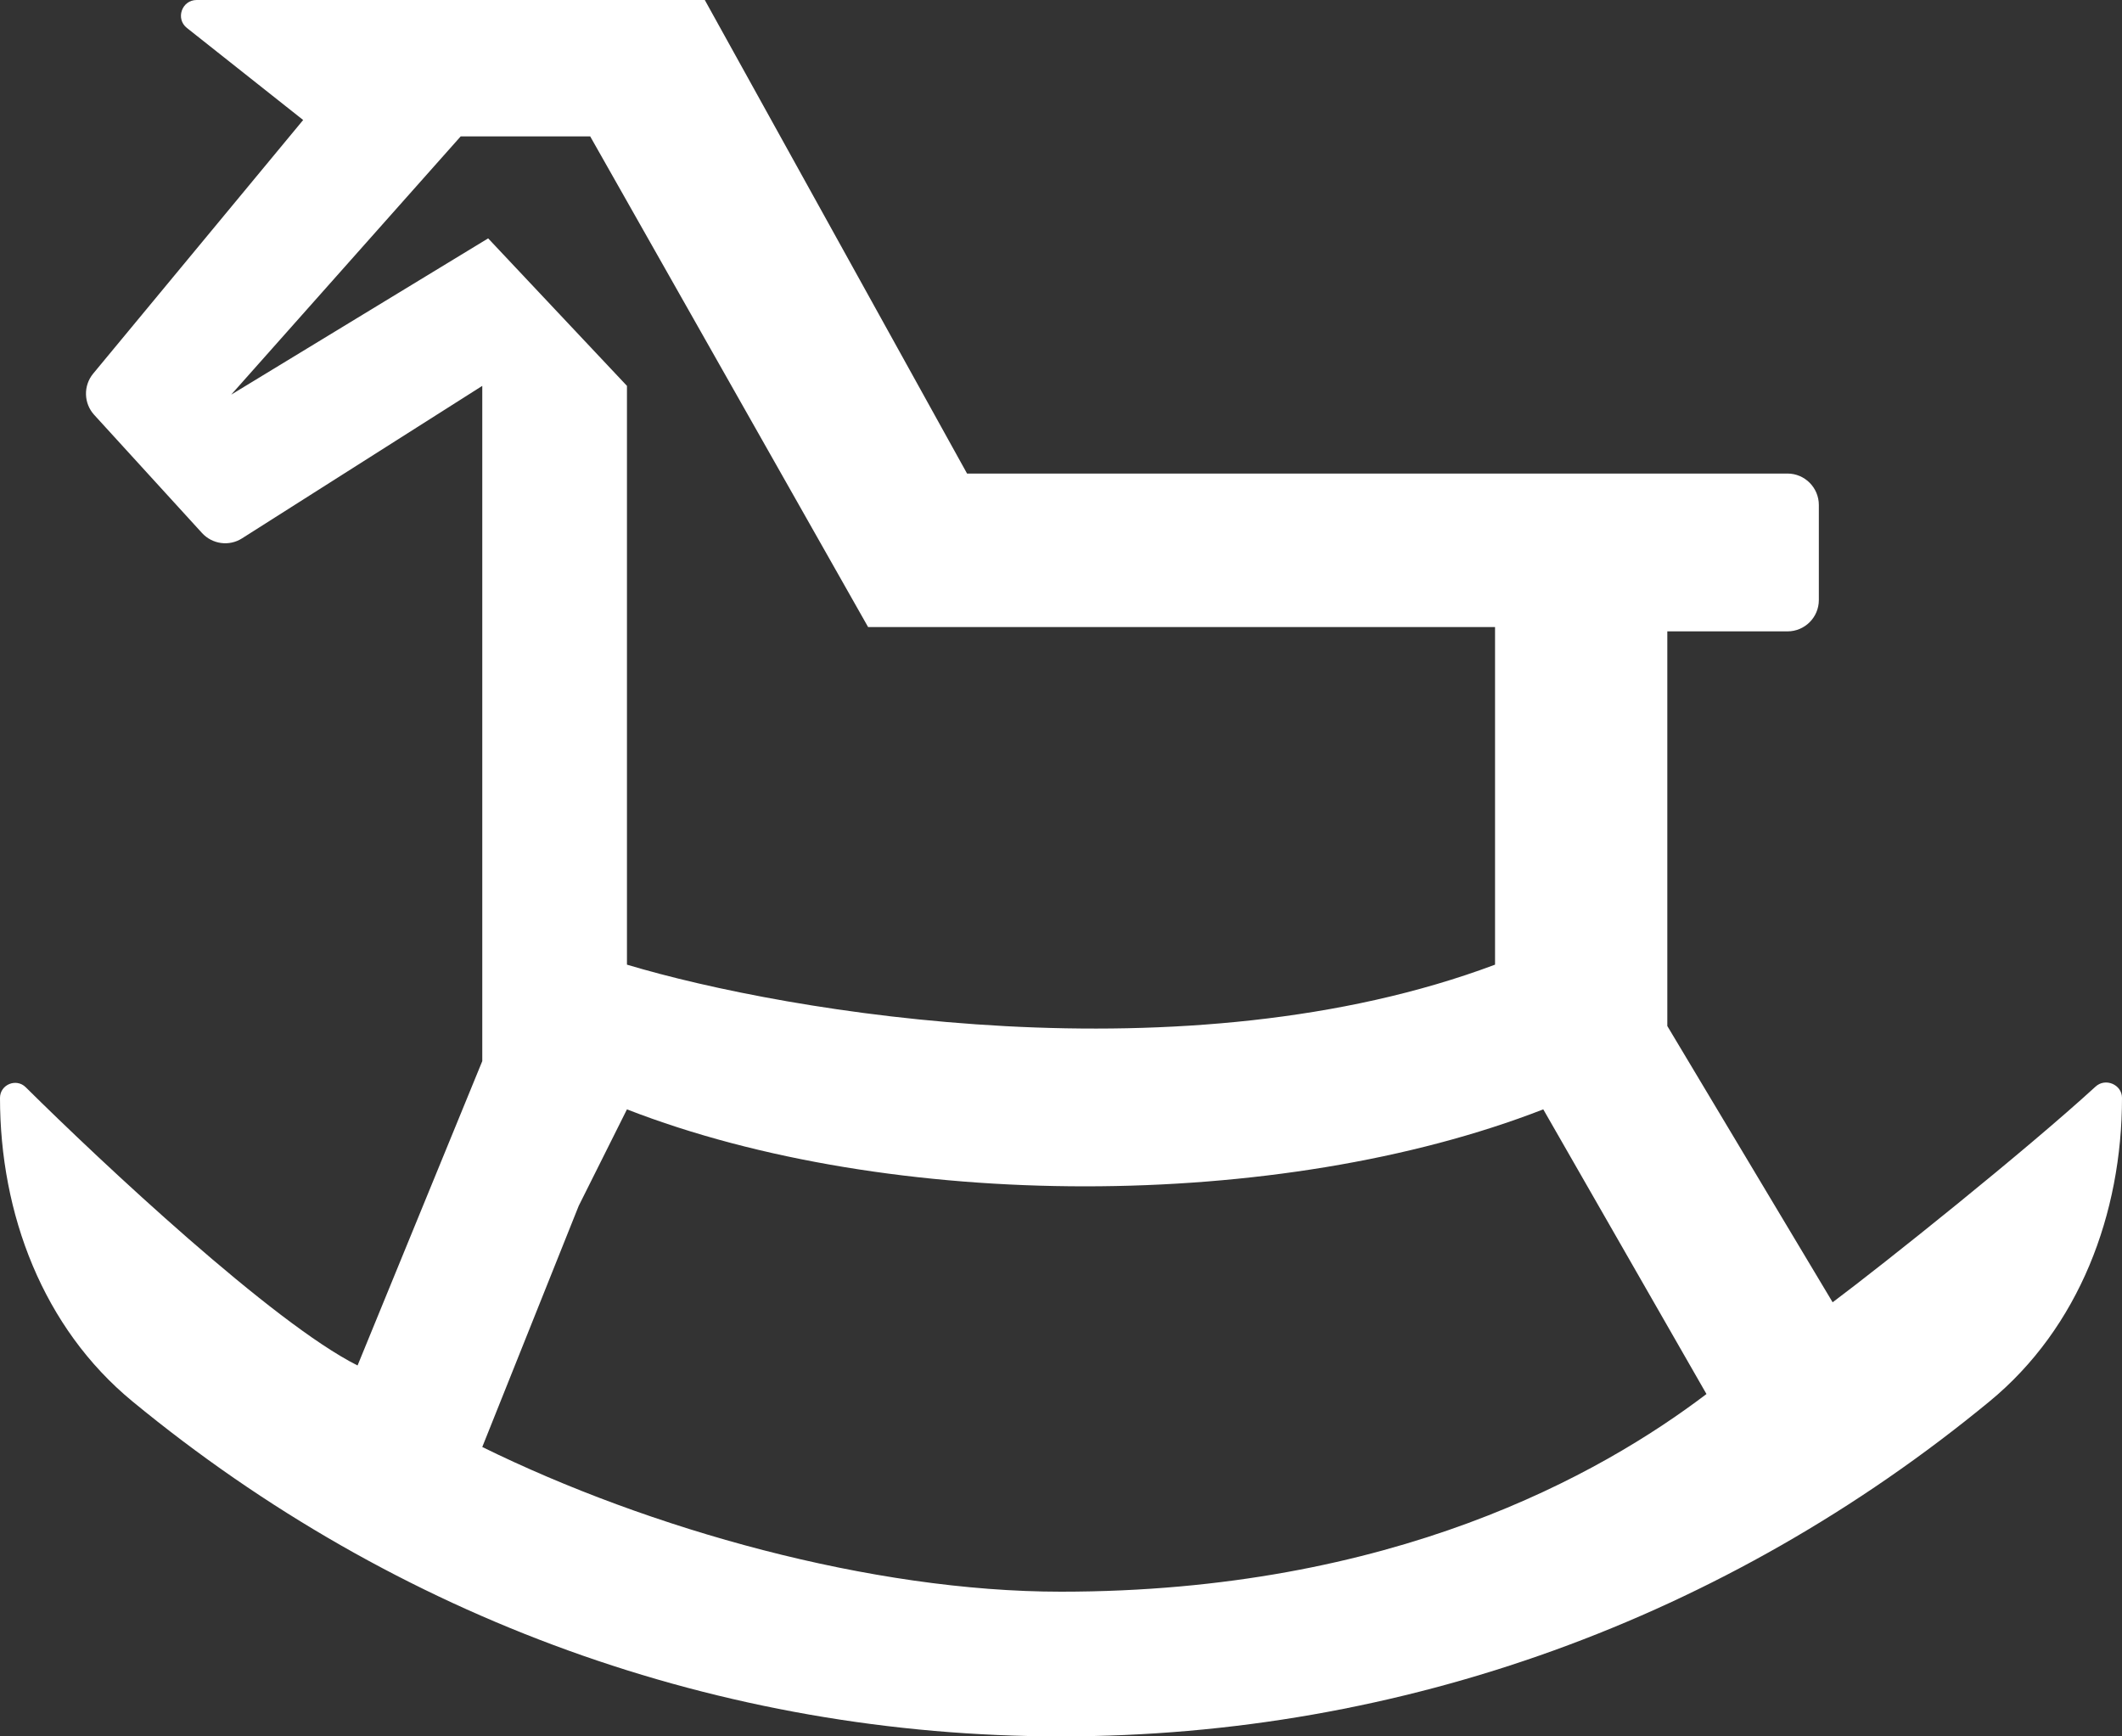 <svg width="22" height="18" viewBox="0 0 22 18" fill="none" xmlns="http://www.w3.org/2000/svg">
<rect x="0" y="0" width="22" height="18" fill="#333333" stroke="none"/>
<path fill-rule="evenodd" clip-rule="evenodd" d="M22 11.381C22 11.243 21.828 11.17 21.726 11.264C20.999 11.93 19.532 13.102 19 13.5L17.286 10.636V6.545H18.532C18.711 6.545 18.857 6.4 18.857 6.22V5.235C18.857 5.055 18.711 4.909 18.532 4.909H10.026L7.307 0H2.039C1.885 0 1.817 0.195 1.938 0.29L3.143 1.244L0.966 3.873C0.863 3.998 0.867 4.18 0.976 4.3L2.094 5.525C2.201 5.642 2.376 5.666 2.509 5.581L5 4V11L3.707 14.155C2.831 13.716 1.053 12.05 0.267 11.271C0.169 11.173 0 11.243 0 11.381C0 12.583 0.445 13.764 1.374 14.528C4.108 16.779 7.469 18 11 18C14.531 18 17.892 16.779 20.626 14.528C21.555 13.764 22 12.583 22 11.381ZM6 12.5L5 15C6.729 15.851 9.036 16.5 11 16.5C14.437 16.5 16.593 15.285 17.692 14.451L16 11.5C13.266 12.564 9.234 12.564 6.5 11.5L6 12.5ZM6.5 10V4L5.061 2.471L2.397 4.091L4.776 1.414H6.119L9 6.5H15.5V10C12.3 11.2 8.167 10.5 6.5 10Z" fill="white"/>
</svg>
